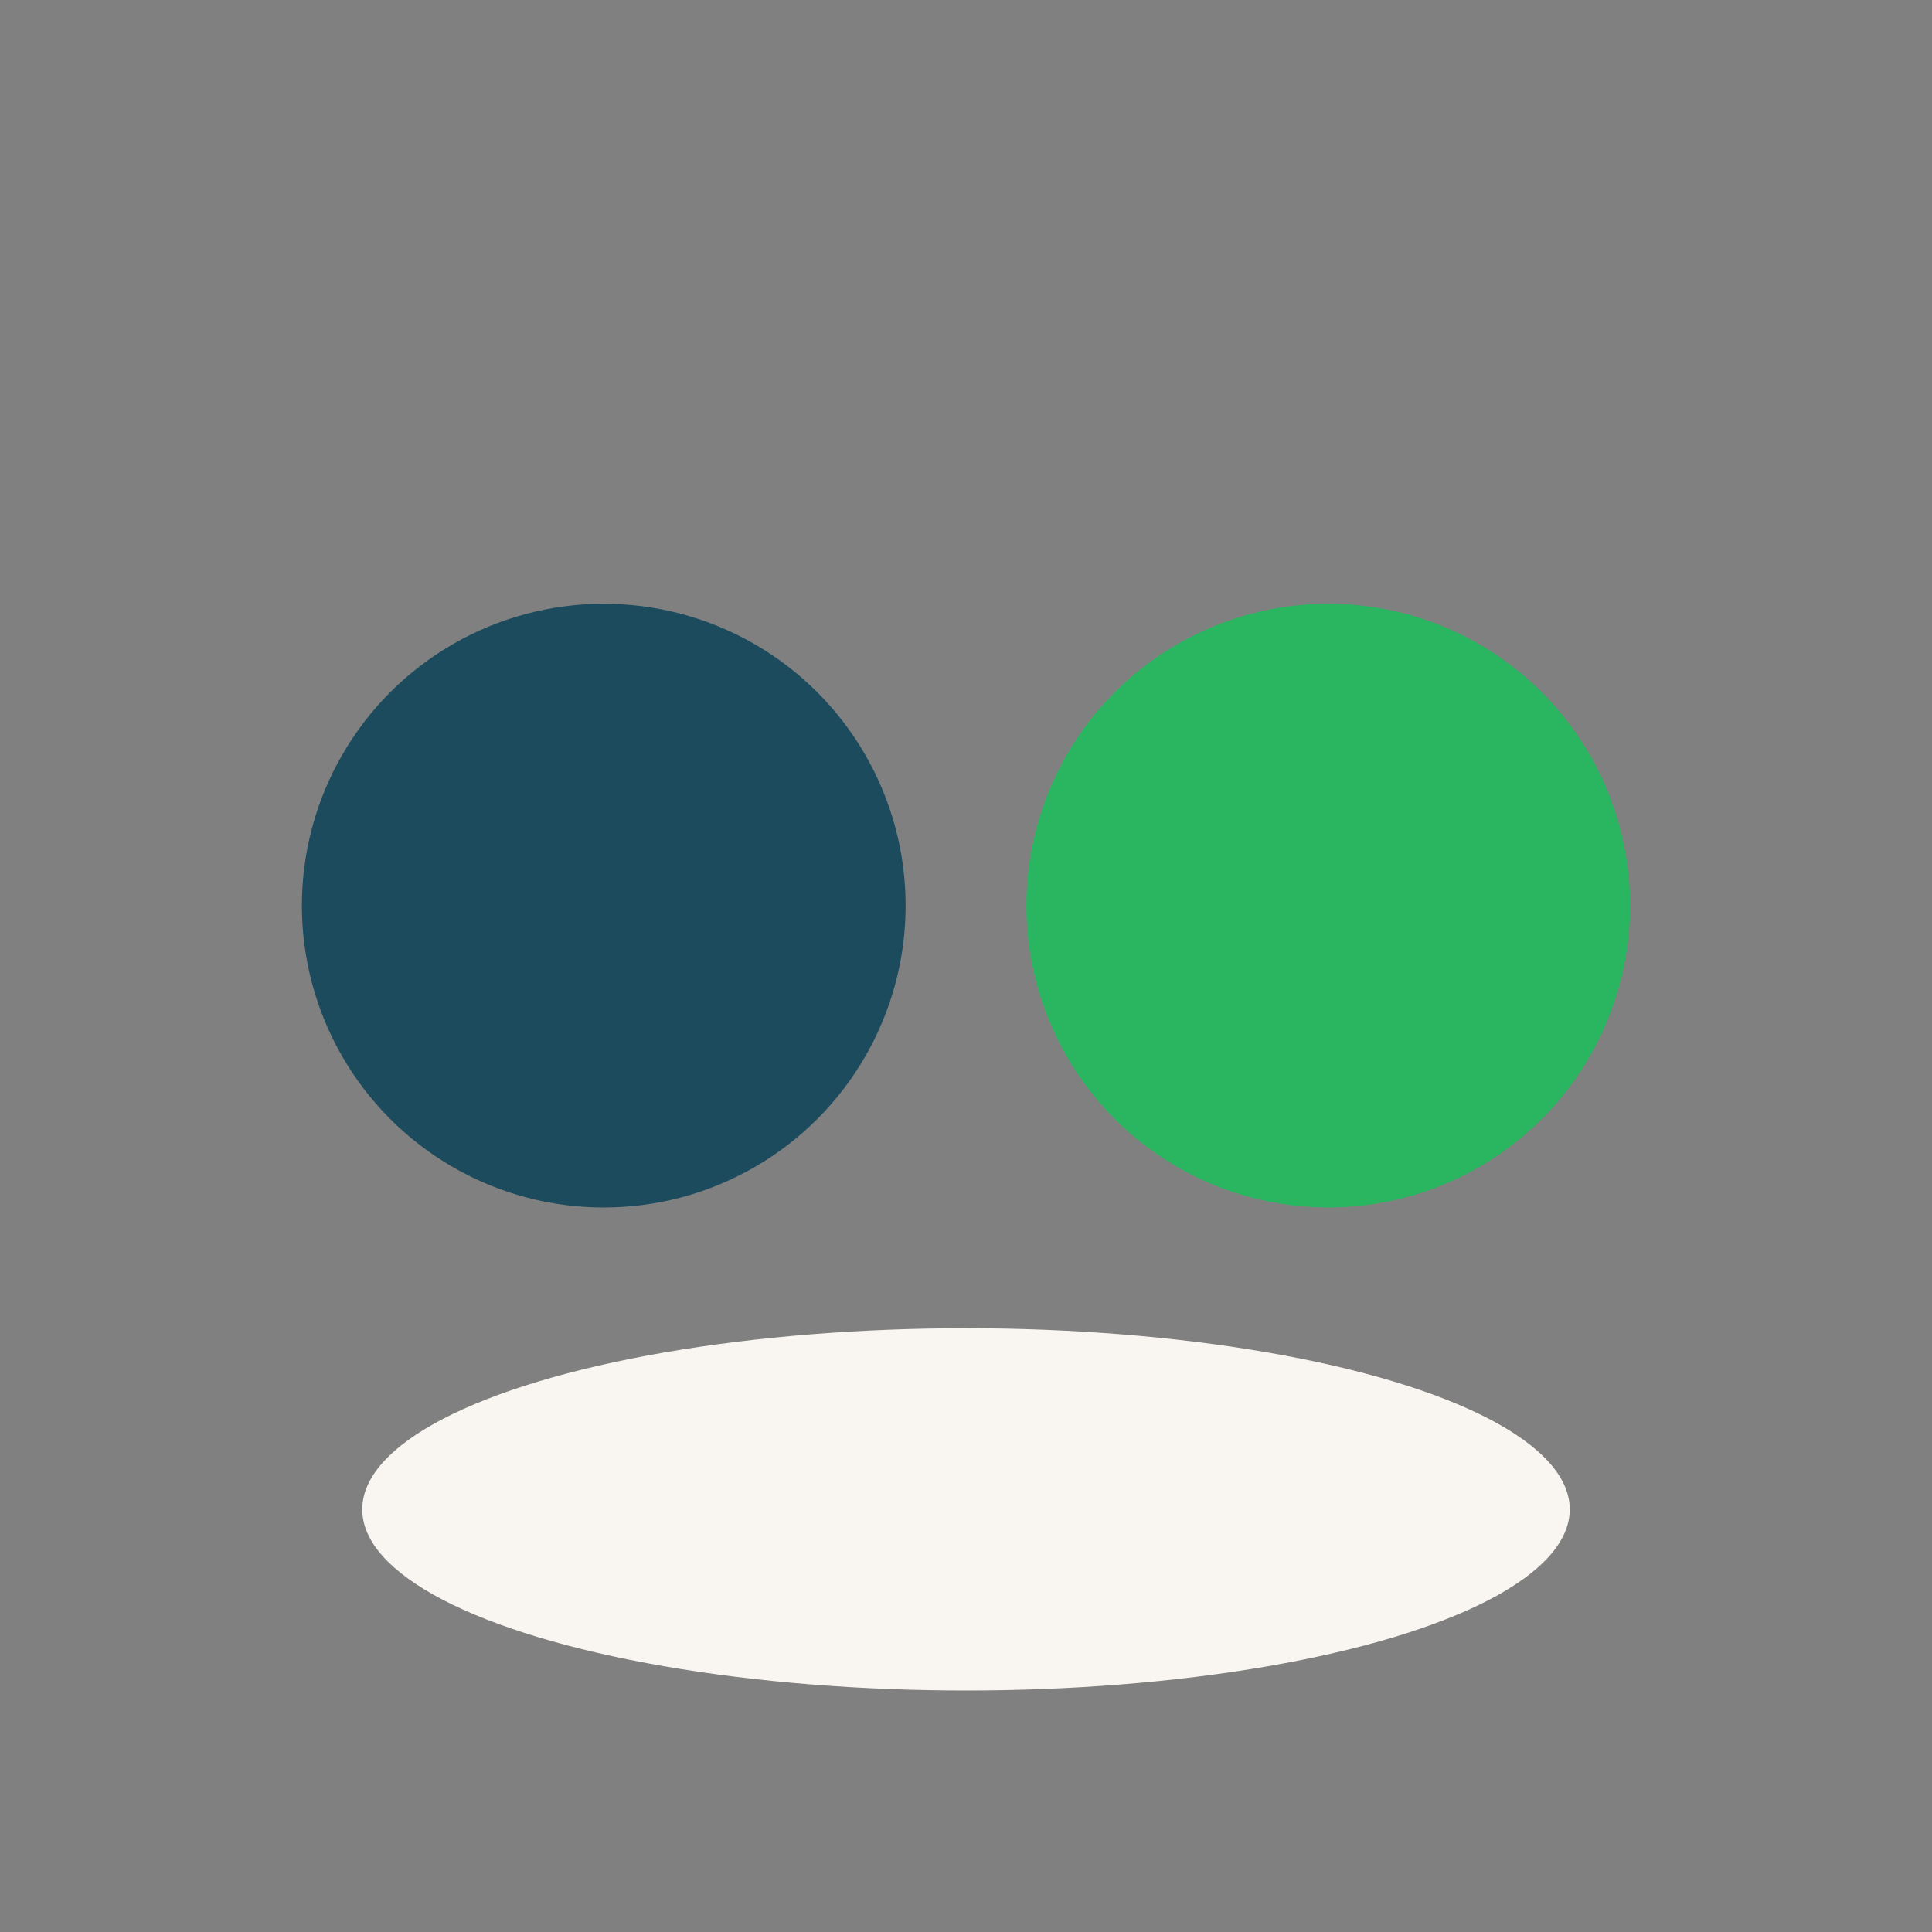 <?xml version="1.0" encoding="UTF-8"?>
<svg xmlns="http://www.w3.org/2000/svg" width="32" height="32" viewBox="0 0 32 32"><rect x="0" y="0" width="32" height="32" fill="#808080" stroke="none"/><circle cx="10" cy="15" r="5" fill="#1C4B5E"/><circle cx="22" cy="15" r="5" fill="#2AB561"/><ellipse cx="16" cy="25" rx="10" ry="3" fill="#F9F6F1"/></svg>
